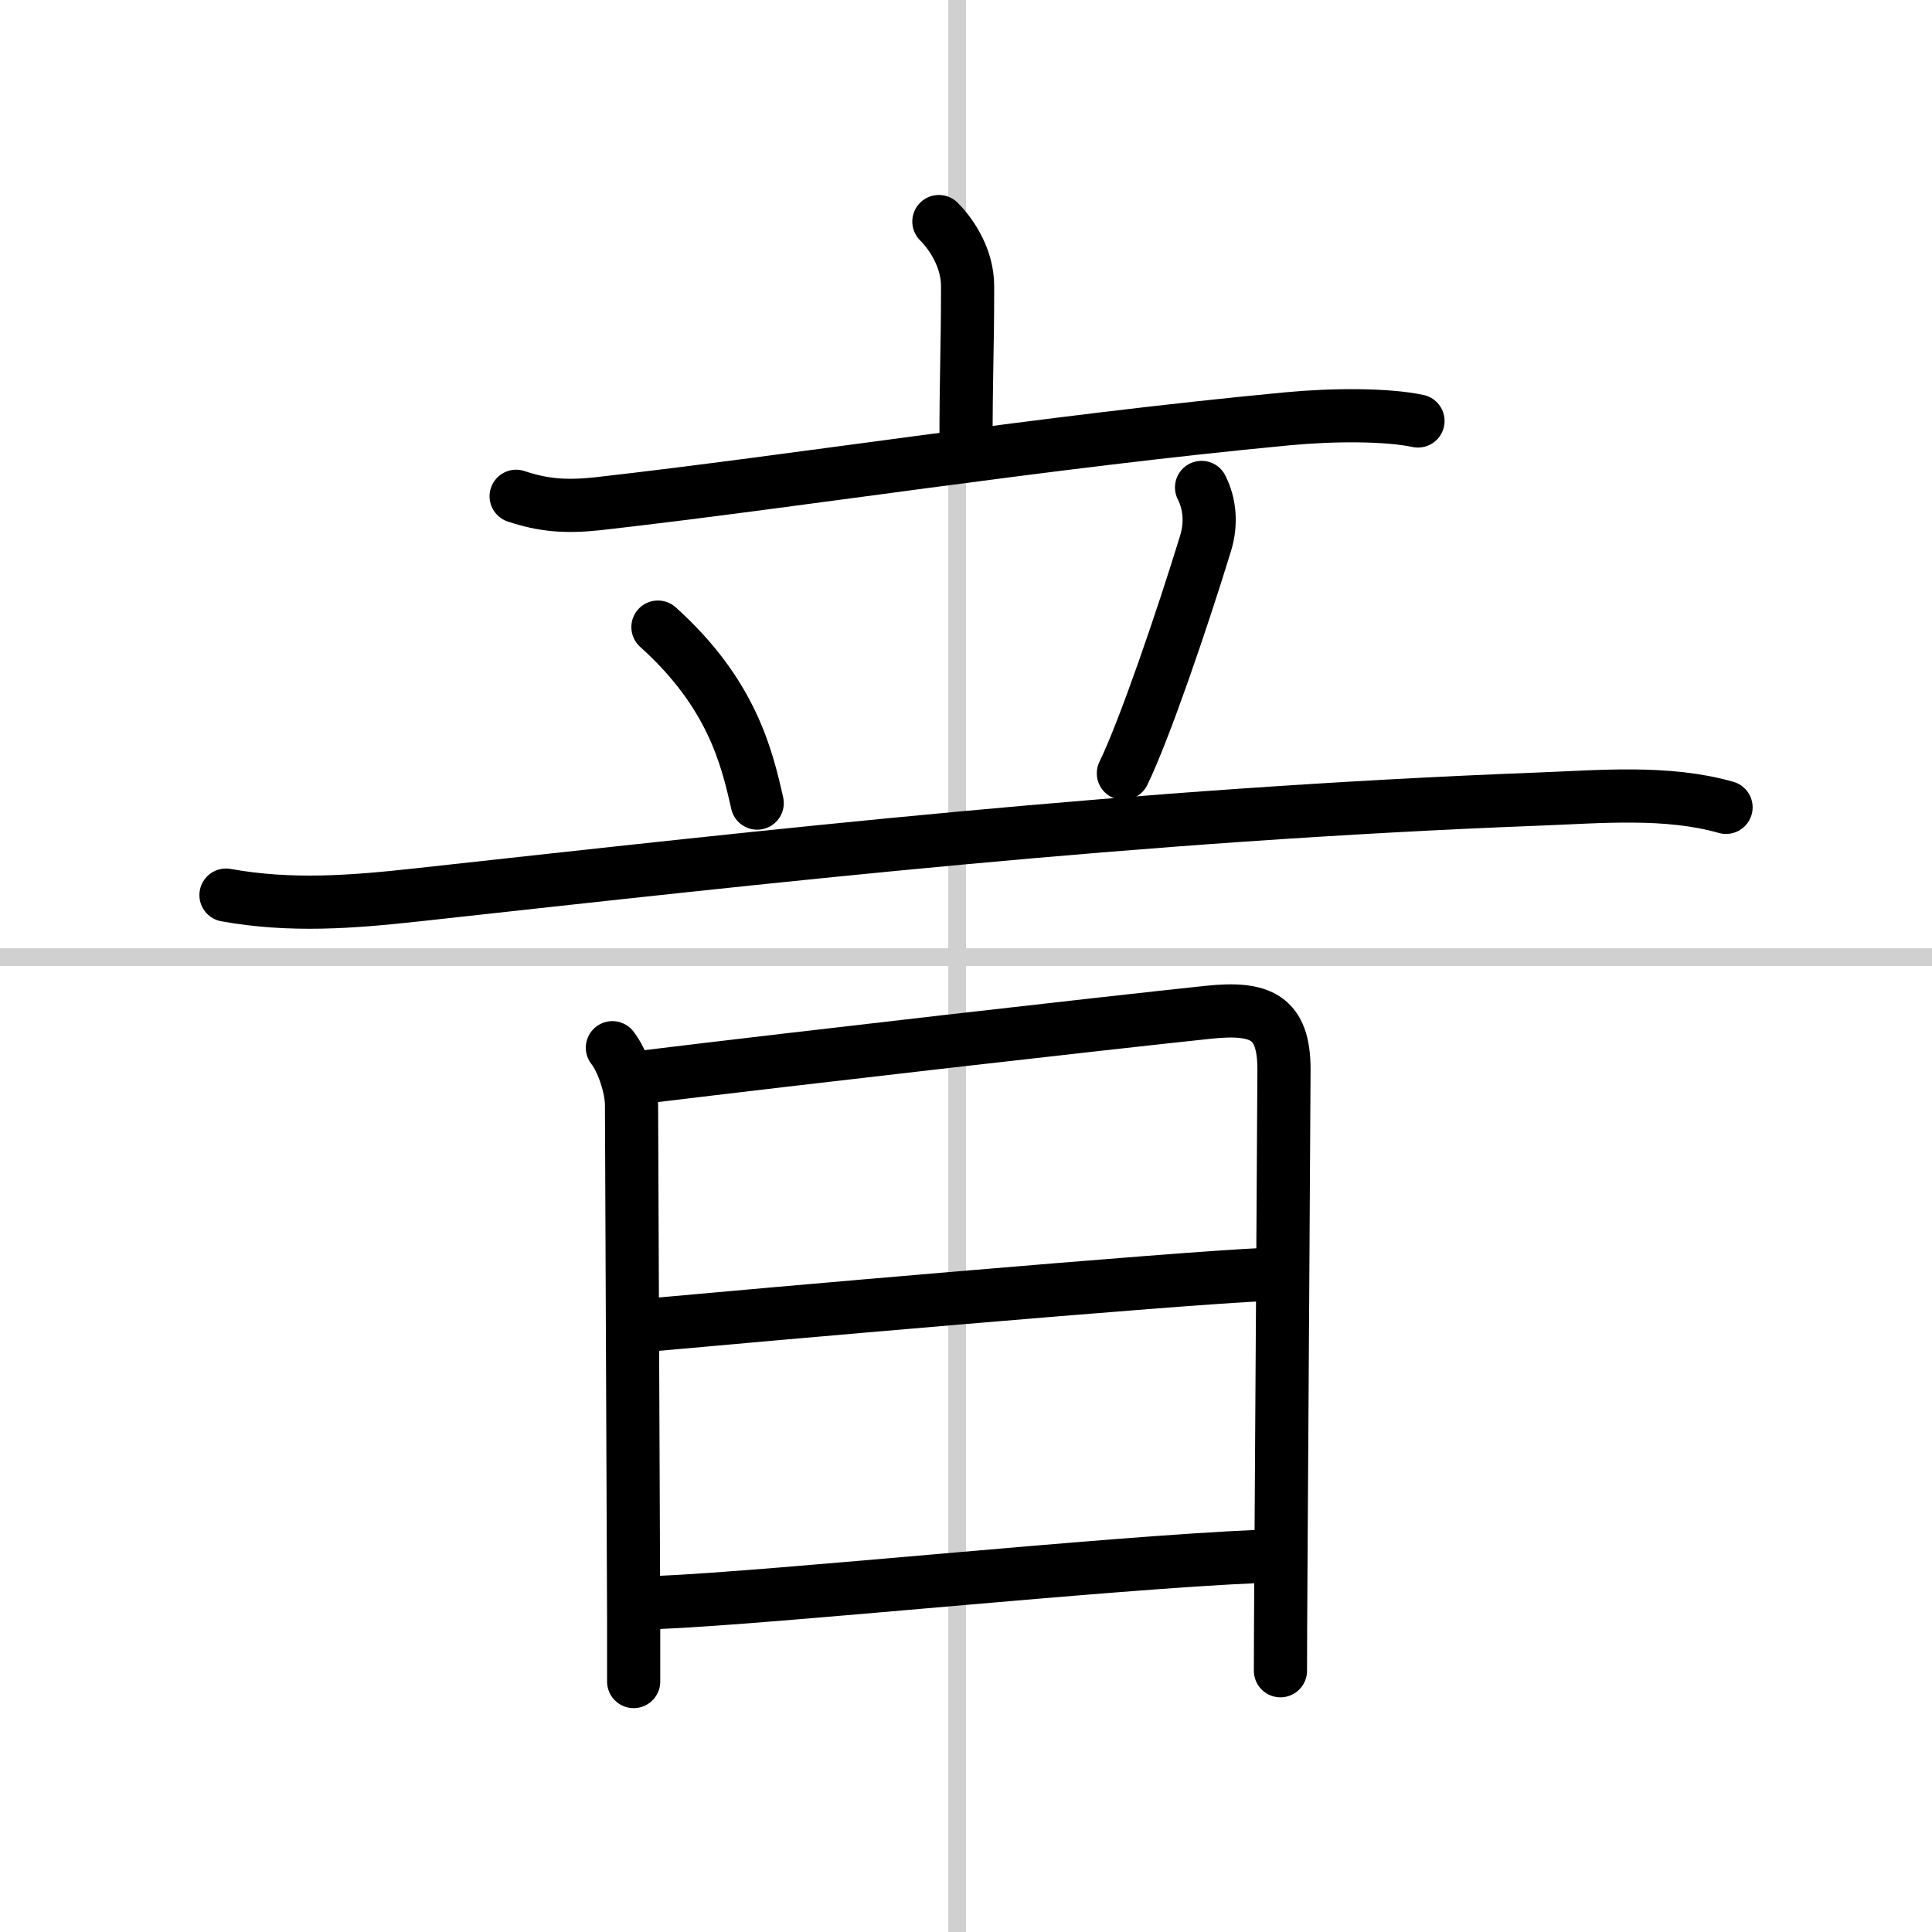 <svg width="400" height="400" viewBox="0 0 109 109" xmlns="http://www.w3.org/2000/svg"><rect x="0" y="0" width="109" height="109" fill="#808080" stroke="none"/><g fill="none" stroke="#000" stroke-linecap="round" stroke-linejoin="round" stroke-width="3"><rect width="100%" height="100%" fill="#fff" stroke="#fff"/><line x1="54" x2="54" y2="109" stroke="#d0d0d0" stroke-width="1"/><line x2="109" y1="54" y2="54" stroke="#d0d0d0" stroke-width="1"/><path d="m52.97 12.5c0.77 0.77 1.62 2.12 1.62 3.64 0 3.86-0.09 4.61-0.09 9.17"/><path d="m29.12 28c1.5 0.5 2.75 0.62 4.61 0.42 11.39-1.29 25.05-3.48 38.89-4.79 2.63-0.25 5.63-0.25 7.38 0.12"/><path d="m37.12 35.38c4.15 3.73 5.01 7.31 5.6 9.93"/><path d="m67.79 27.5c0.46 0.9 0.57 2.02 0.23 3.14-1.33 4.34-3.46 10.57-4.64 12.99"/><path d="m12.75 50.5c3.65 0.66 7.11 0.39 10.76-0.01 20.16-2.21 40.45-4.53 63.37-5.41 3.4-0.13 7.17-0.48 10.5 0.47"/><path d="m34.55 59.11c0.58 0.74 1.08 2.24 1.08 3.25 0 1.02 0.12 28.46 0.12 28.97v3.54"/><path d="m36.1 60.79c9.52-1.16 26.02-3.04 32.08-3.68 2.95-0.31 4.26 0.27 4.26 3.22 0 0.98-0.11 17.98-0.17 27.68-0.02 3.04-0.03 5.36-0.03 6.25"/><path d="m36.69 74.75c5.44-0.5 29.72-2.64 34.74-2.85"/><path d="m37.11 90.41c6.58-0.27 25.43-2.25 33.94-2.6"/></g></svg>
